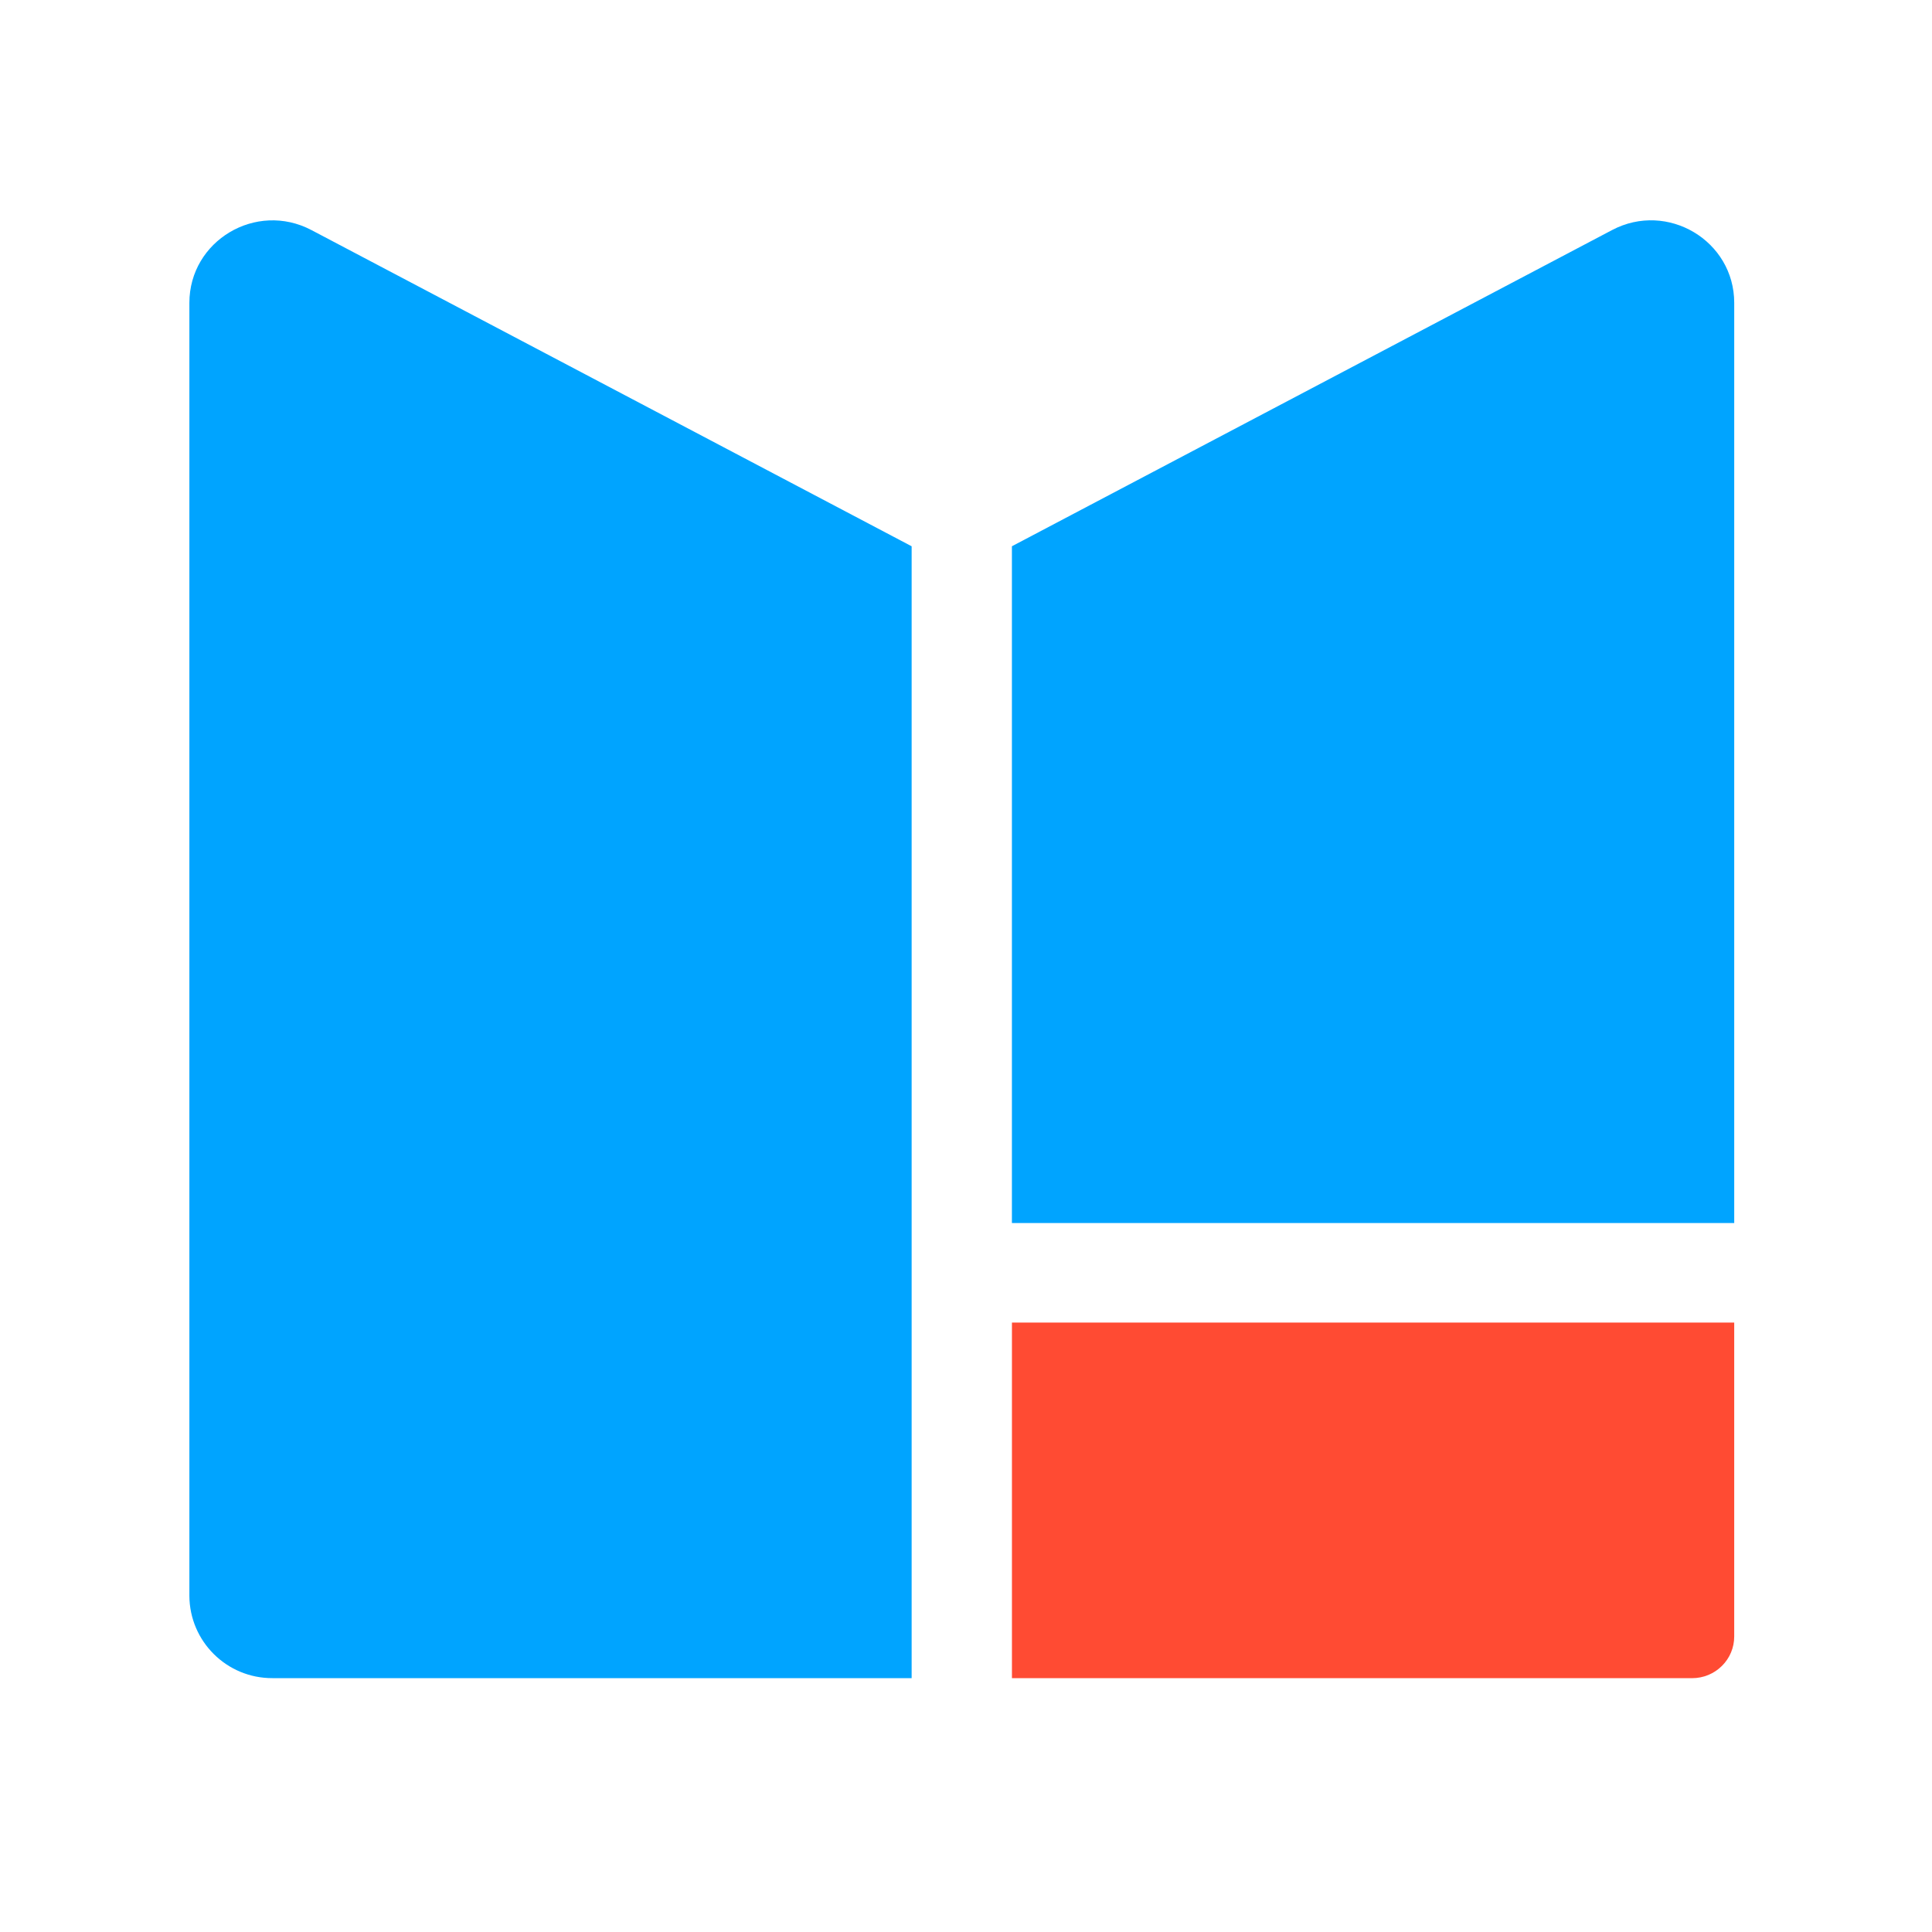 <?xml version="1.0" encoding="UTF-8" standalone="no"?> <svg xmlns="http://www.w3.org/2000/svg" xmlns:xlink="http://www.w3.org/1999/xlink" version="1.1" width="510" height="510" viewBox="0 0 510 510" xml:space="preserve"> <desc>Created with Fabric.js 5.2.4</desc> <defs> </defs> <rect x="0" y="0" width="100%" height="100%" fill="transparent"></rect> <g transform="matrix(1 0 0 1 255 255)" id="74d5454a-c9d5-49ab-8057-19878c6a0902"> <rect style="stroke: none; stroke-width: 1; stroke-dasharray: none; stroke-linecap: butt; stroke-dashoffset: 0; stroke-linejoin: miter; stroke-miterlimit: 4; fill: rgb(255,255,255); fill-rule: nonzero; opacity: 1; visibility: hidden;" vector-effect="non-scaling-stroke" x="-255" y="-255" rx="0" ry="0" width="510" height="510"></rect> </g> <g transform="matrix(Infinity NaN NaN Infinity 0 0)" id="35532600-1d81-462e-bae7-4877c19c407b"> </g> <g transform="matrix(0.83 0 0 0.83 255 255)"> <g style="" vector-effect="non-scaling-stroke"> <g transform="matrix(1 0 0 1 0 0)"> <rect style="stroke: none; stroke-width: 1; stroke-dasharray: none; stroke-linecap: butt; stroke-dashoffset: 0; stroke-linejoin: miter; stroke-miterlimit: 4; fill: none; fill-rule: nonzero; opacity: 1;" vector-effect="non-scaling-stroke" x="-256" y="-256" rx="0" ry="0" width="512" height="512"></rect> </g> <g transform="matrix(1 0 0 1 -132.14 -5.33)"> <path style="stroke: none; stroke-width: 1; stroke-dasharray: none; stroke-linecap: butt; stroke-dashoffset: 0; stroke-linejoin: miter; stroke-miterlimit: 4; fill: rgb(0,164,255); fill-rule: nonzero; opacity: 1;" vector-effect="non-scaling-stroke" transform=" translate(-114.86, -231.93)" d="M 26.429 463.75 L 229.712 463.75 L 229.712 103.769 L 38.829 3.208 C 21.22 -6.064 0 6.591 0 26.368 L 0 437.542 C 0.064 452.076 11.895 463.808 26.429 463.75" stroke-linecap="round"></path> </g> <g transform="matrix(1 0 0 1 129.47 -77.7)"> <path style="stroke: none; stroke-width: 1; stroke-dasharray: none; stroke-linecap: butt; stroke-dashoffset: 0; stroke-linejoin: miter; stroke-miterlimit: 4; fill: rgb(0,164,255); fill-rule: nonzero; opacity: 1;" vector-effect="non-scaling-stroke" transform=" translate(-146.01, -159.57)" d="M 260.869 319.026 L 31.141 319.026 L 31.141 103.775 L 222.024 3.206 C 239.632 -6.066 260.869 6.597 260.869 26.374 Z" stroke-linecap="round"></path> </g> <g transform="matrix(1 0 0 1 129.47 169.95)"> <path style="stroke: none; stroke-width: 1; stroke-dasharray: none; stroke-linecap: butt; stroke-dashoffset: 0; stroke-linejoin: miter; stroke-miterlimit: 4; fill: rgb(255,75,51); fill-rule: nonzero; opacity: 1;" vector-effect="non-scaling-stroke" transform=" translate(-146, -98.74)" d="M 31.142 155.288 L 31.142 42.189 L 260.854 42.189 L 260.854 142 C 260.867 145.532 259.456 148.921 256.939 151.4 C 254.422 153.898 251.017 155.297 247.471 155.29 Z" stroke-linecap="round"></path> </g> </g> </g> </svg> 